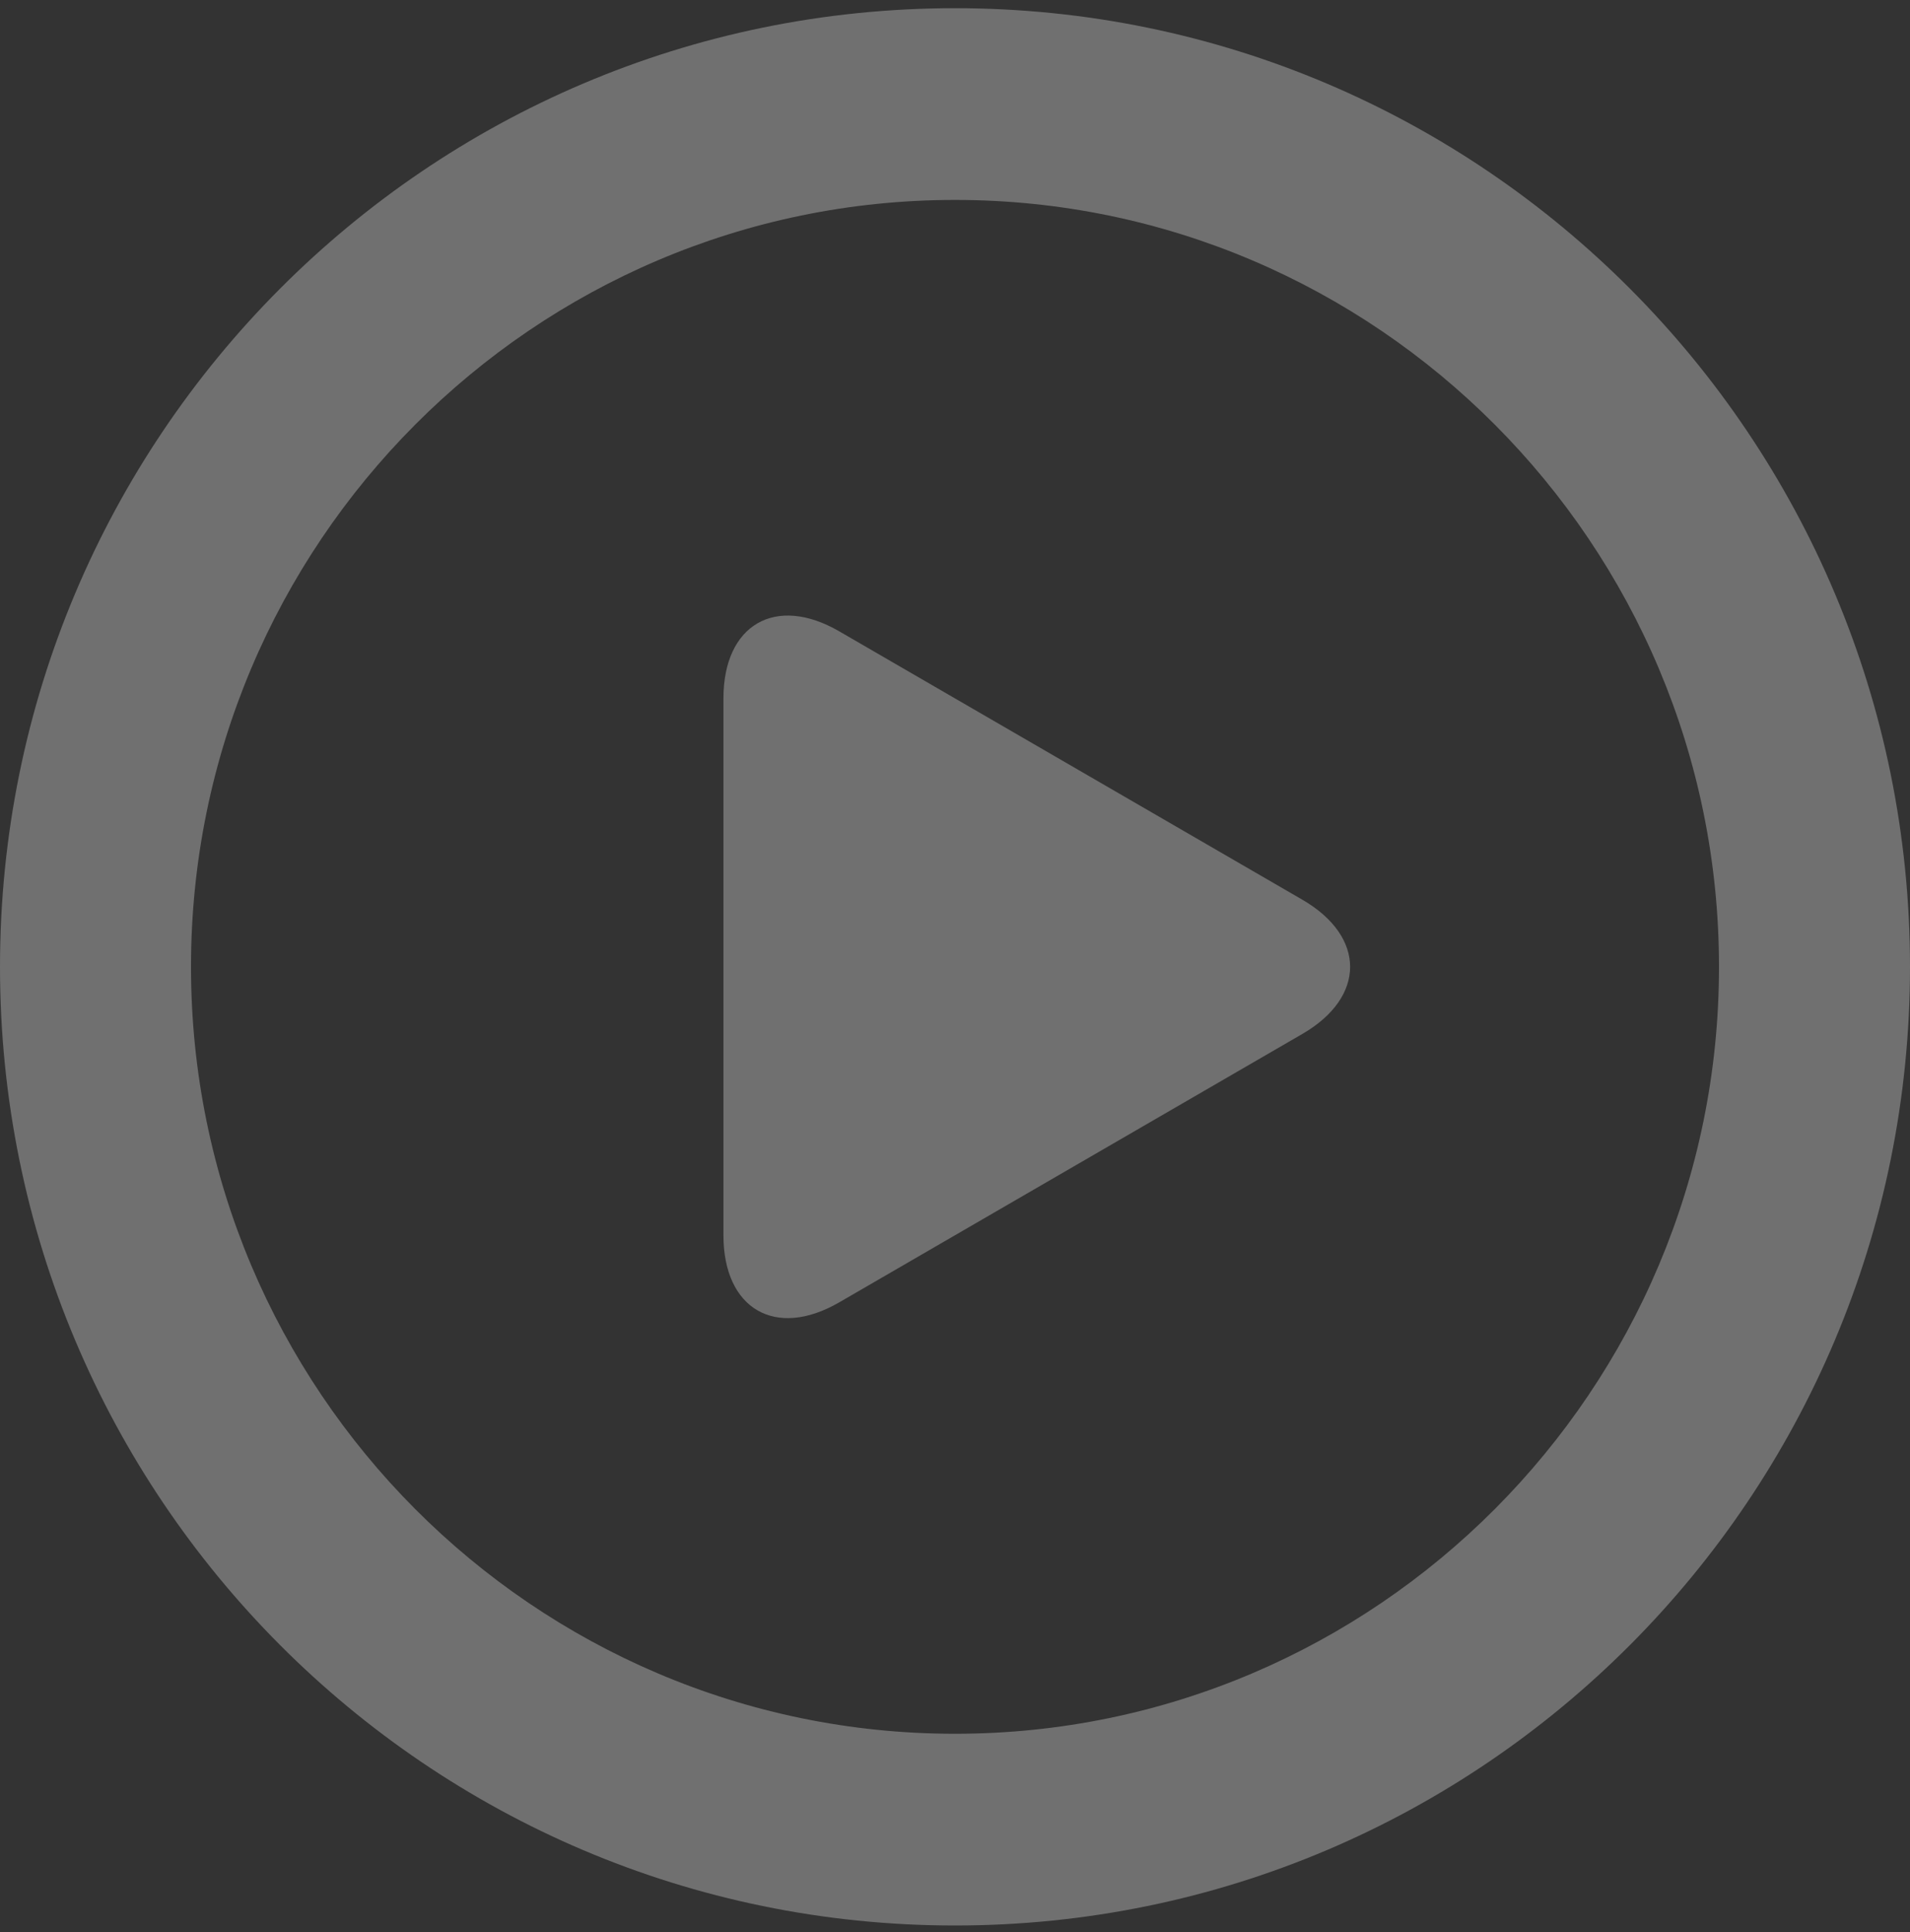 <svg width="89" height="90" viewBox="0 0 89 90" fill="none" xmlns="http://www.w3.org/2000/svg">
<rect x="0" y="0" width="89" height="90" fill="#333333" stroke="none"/>
<g id="Group" opacity="0.3">
<g id="Group_2">
<g id="Group_3">
<path id="Vector" d="M44.5 0.382C19.924 0.382 0 20.375 0 45.038C0 69.701 19.924 89.694 44.5 89.694C69.078 89.694 89 69.701 89 45.038C89 20.375 69.078 0.382 44.5 0.382ZM44.5 80.763C24.87 80.763 8.9 64.737 8.9 45.038C8.9 25.339 24.87 9.313 44.5 9.313C64.13 9.313 80.1 25.339 80.1 45.038C80.1 64.737 64.13 80.763 44.5 80.763Z" fill="white"/>
<path id="Vector_2" d="M60.686 41.911L39.105 29.408C36.138 27.689 33.71 29.095 33.71 32.534V57.541C33.71 60.98 36.138 62.387 39.105 60.667L60.686 48.163C63.653 46.445 63.653 43.63 60.686 41.911Z" fill="white"/>
</g>
</g>
</g>
</svg>
